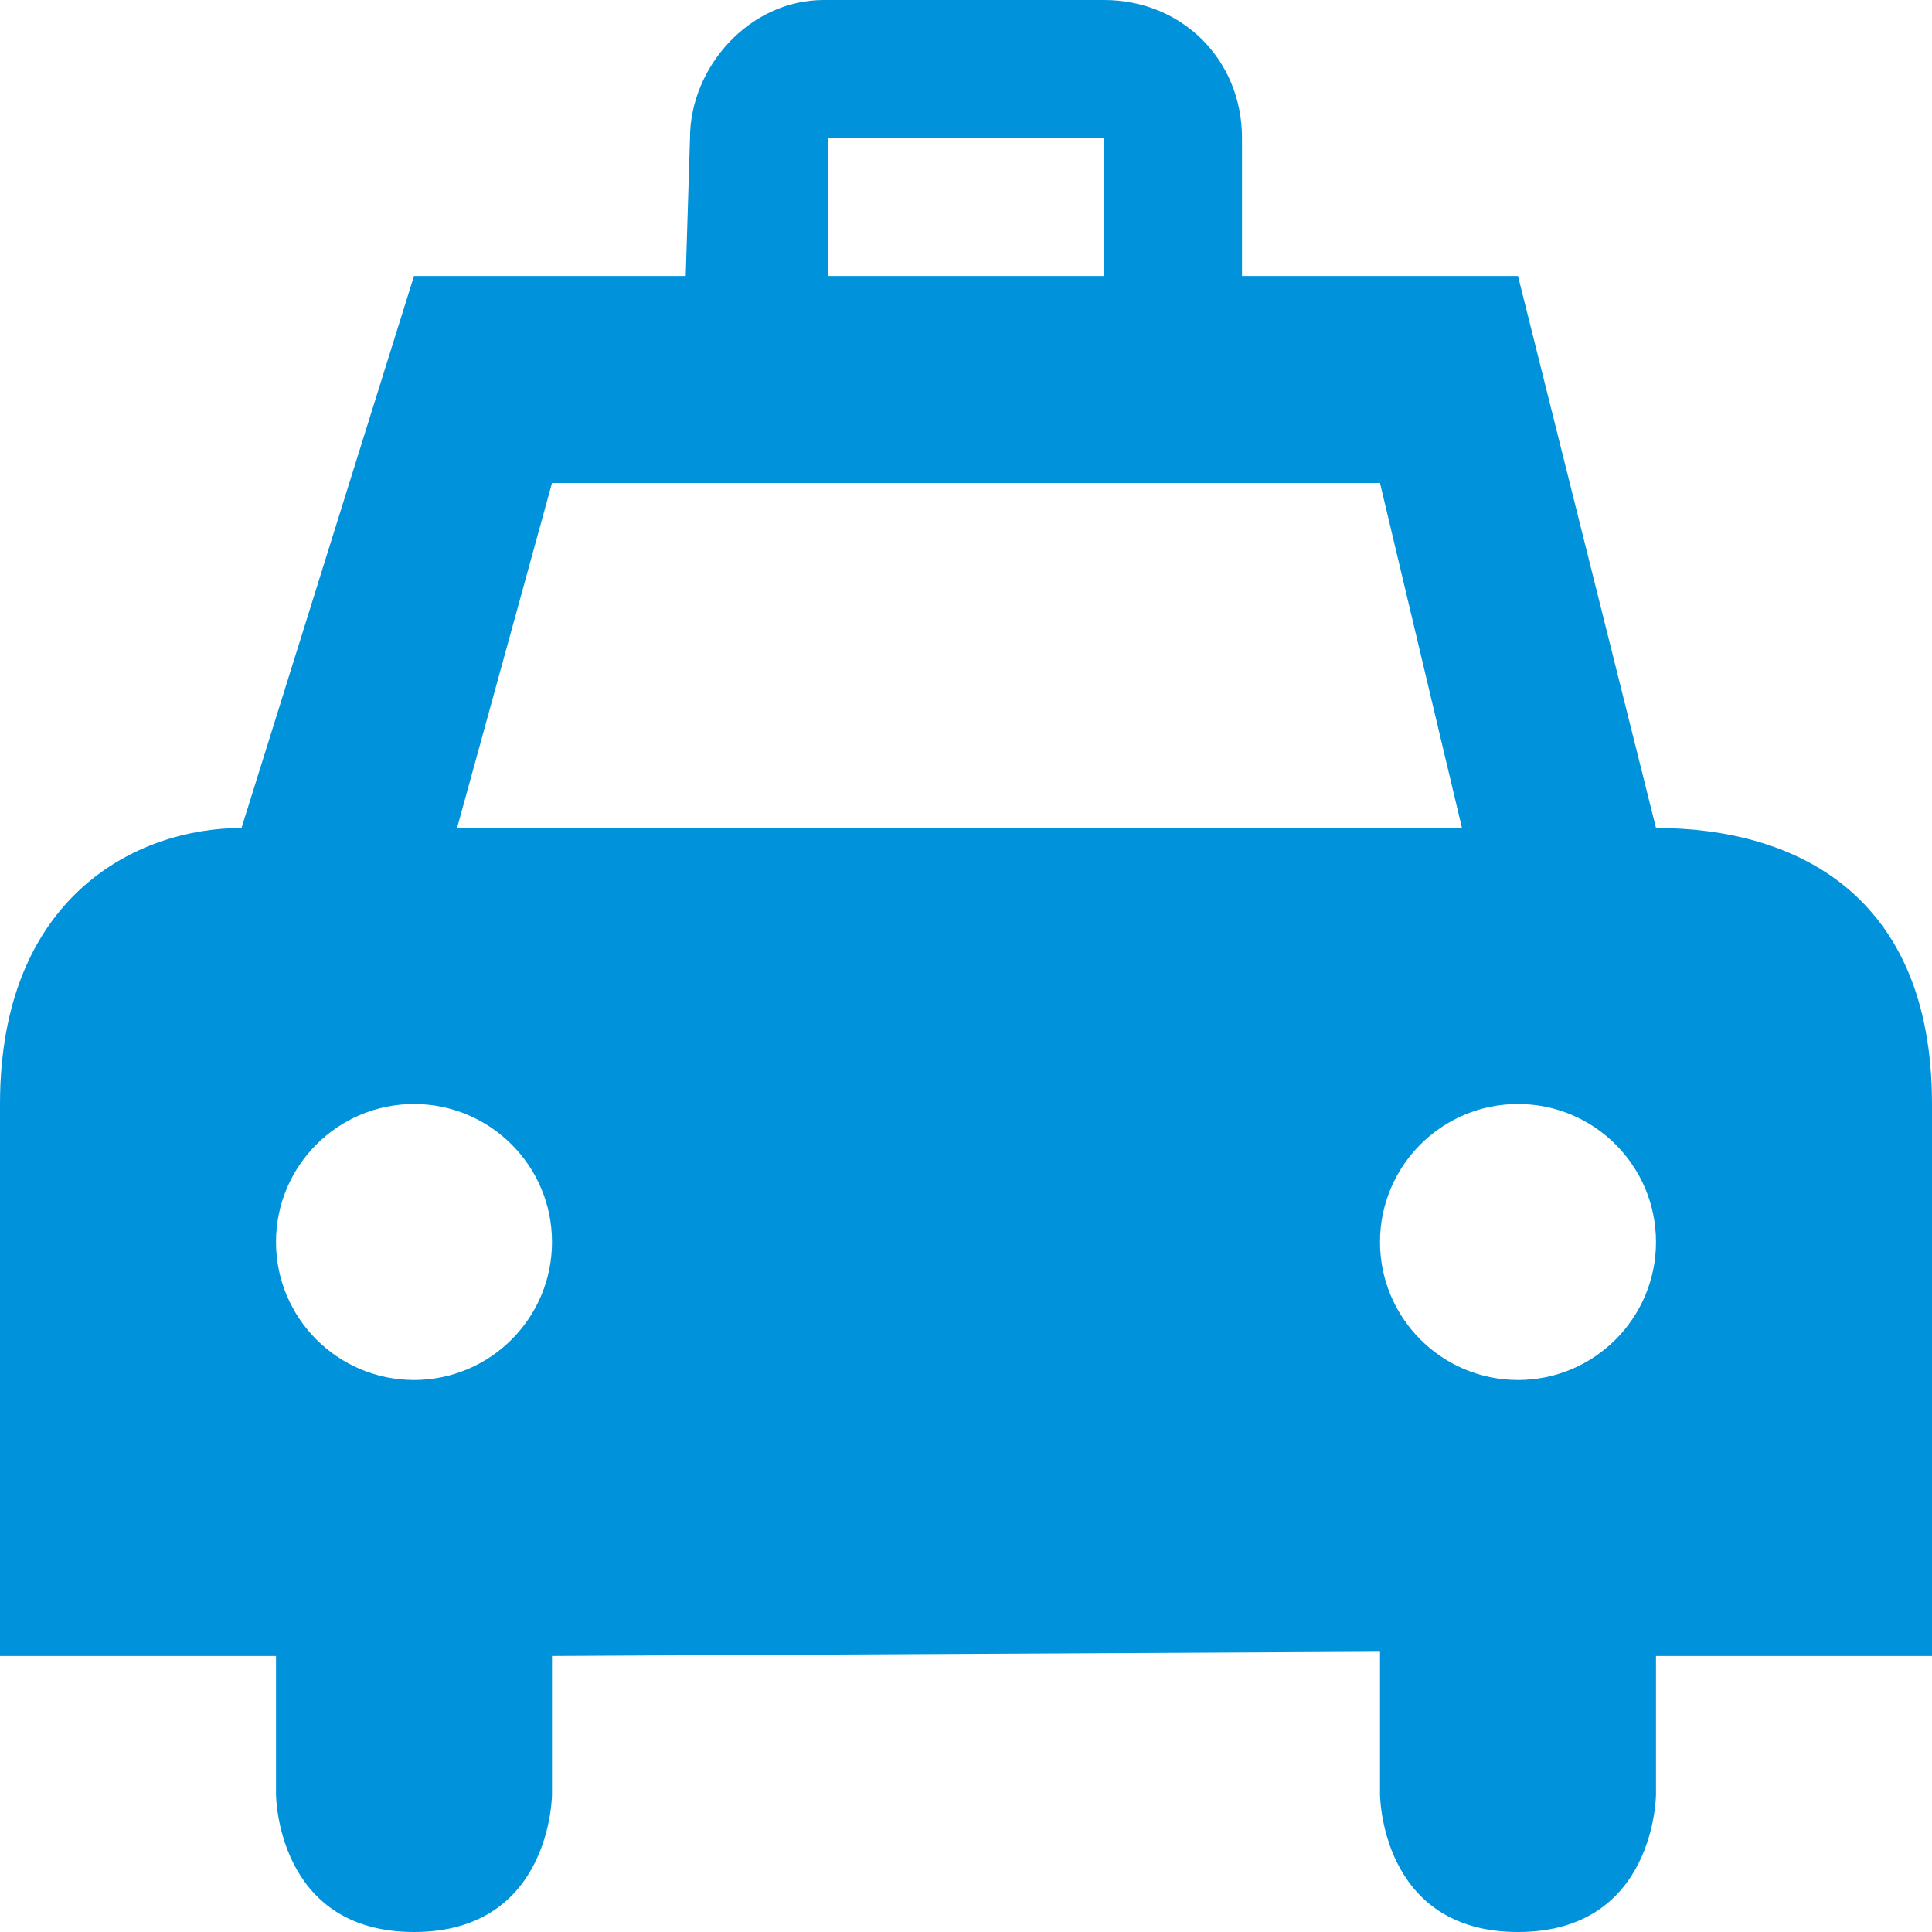 <svg width="14" height="14" viewBox="0 0 14 14" fill="none" xmlns="http://www.w3.org/2000/svg">
<path d="M5.969 0C5.429 0 5 0.488 5 1L4.969 2H3L1.75 6C0.99 6 0 6.497 0 8V12H2V13C2 13 2 14 3 14C4 14 4 13 4 13V12L10 11.969V13C10 13 10 14 11 14C12 14 12 13 12 13V12H14V8C14 6.473 13 6 12 6L11 2H9V1C9 0.434 8.566 0 8 0H5.969ZM6 1H8V2H6V1ZM4 3.5H10L10.594 6H3.312L4 3.5ZM3 8C3.552 8 4 8.448 4 9C4 9.552 3.552 10 3 10C2.448 10 2 9.552 2 9C2 8.448 2.448 8 3 8ZM11 8C11.552 8 12 8.448 12 9C12 9.552 11.552 10 11 10C10.448 10 10 9.552 10 9C10 8.448 10.448 8 11 8Z" fill="#0092DA"/>
</svg>
